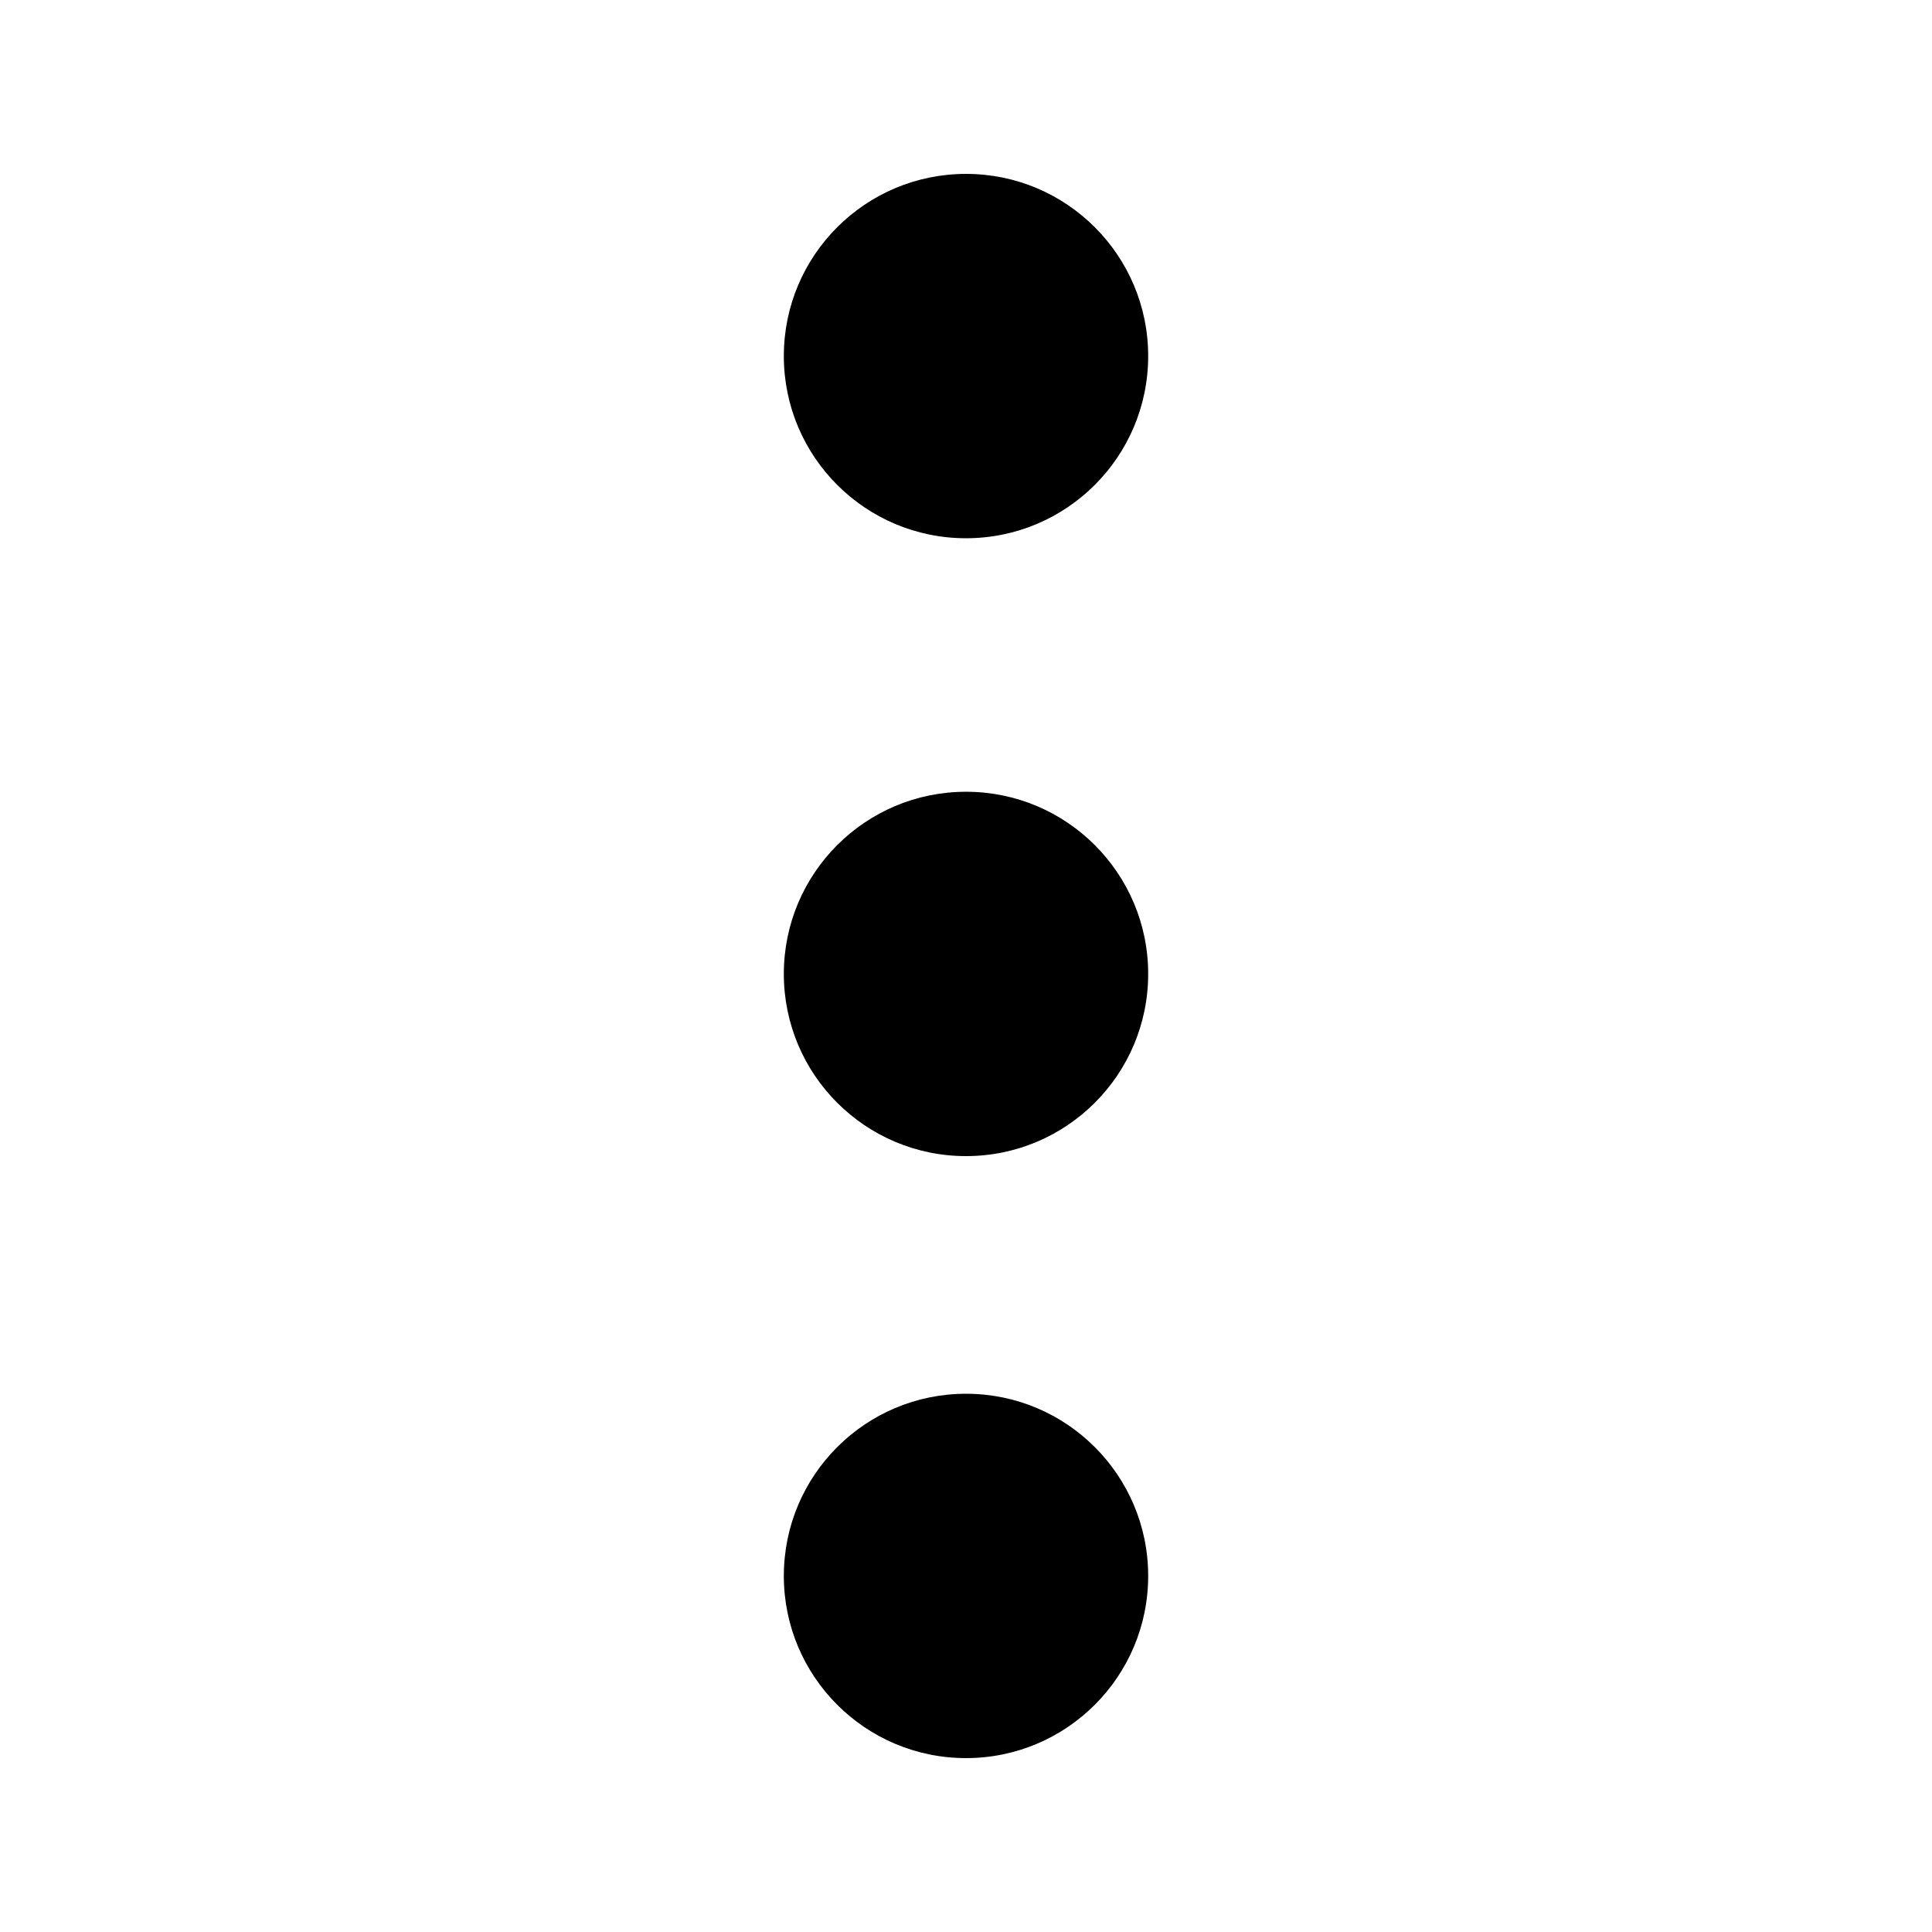<?xml version="1.0" encoding="UTF-8"?>
<!-- The Best Svg Icon site in the world: iconSvg.co, Visit us! https://iconsvg.co -->
<svg fill="#000000" width="800px" height="800px" version="1.1" viewBox="144 144 512 512" xmlns="http://www.w3.org/2000/svg">
 <g>
  <path d="m448.28 238.36c0 26.668-21.613 48.281-48.277 48.281s-48.281-21.613-48.281-48.281c0-26.664 21.617-48.277 48.281-48.277s48.277 21.613 48.277 48.277"/>
  <path d="m448.28 402.1c0 26.668-21.613 48.281-48.277 48.281s-48.281-21.613-48.281-48.281c0-26.664 21.617-48.277 48.281-48.277s48.277 21.613 48.277 48.277"/>
  <path d="m448.28 561.64c0 26.664-21.613 48.277-48.277 48.277s-48.281-21.613-48.281-48.277c0-26.664 21.617-48.281 48.281-48.281s48.277 21.617 48.277 48.281"/>
 </g>
</svg>